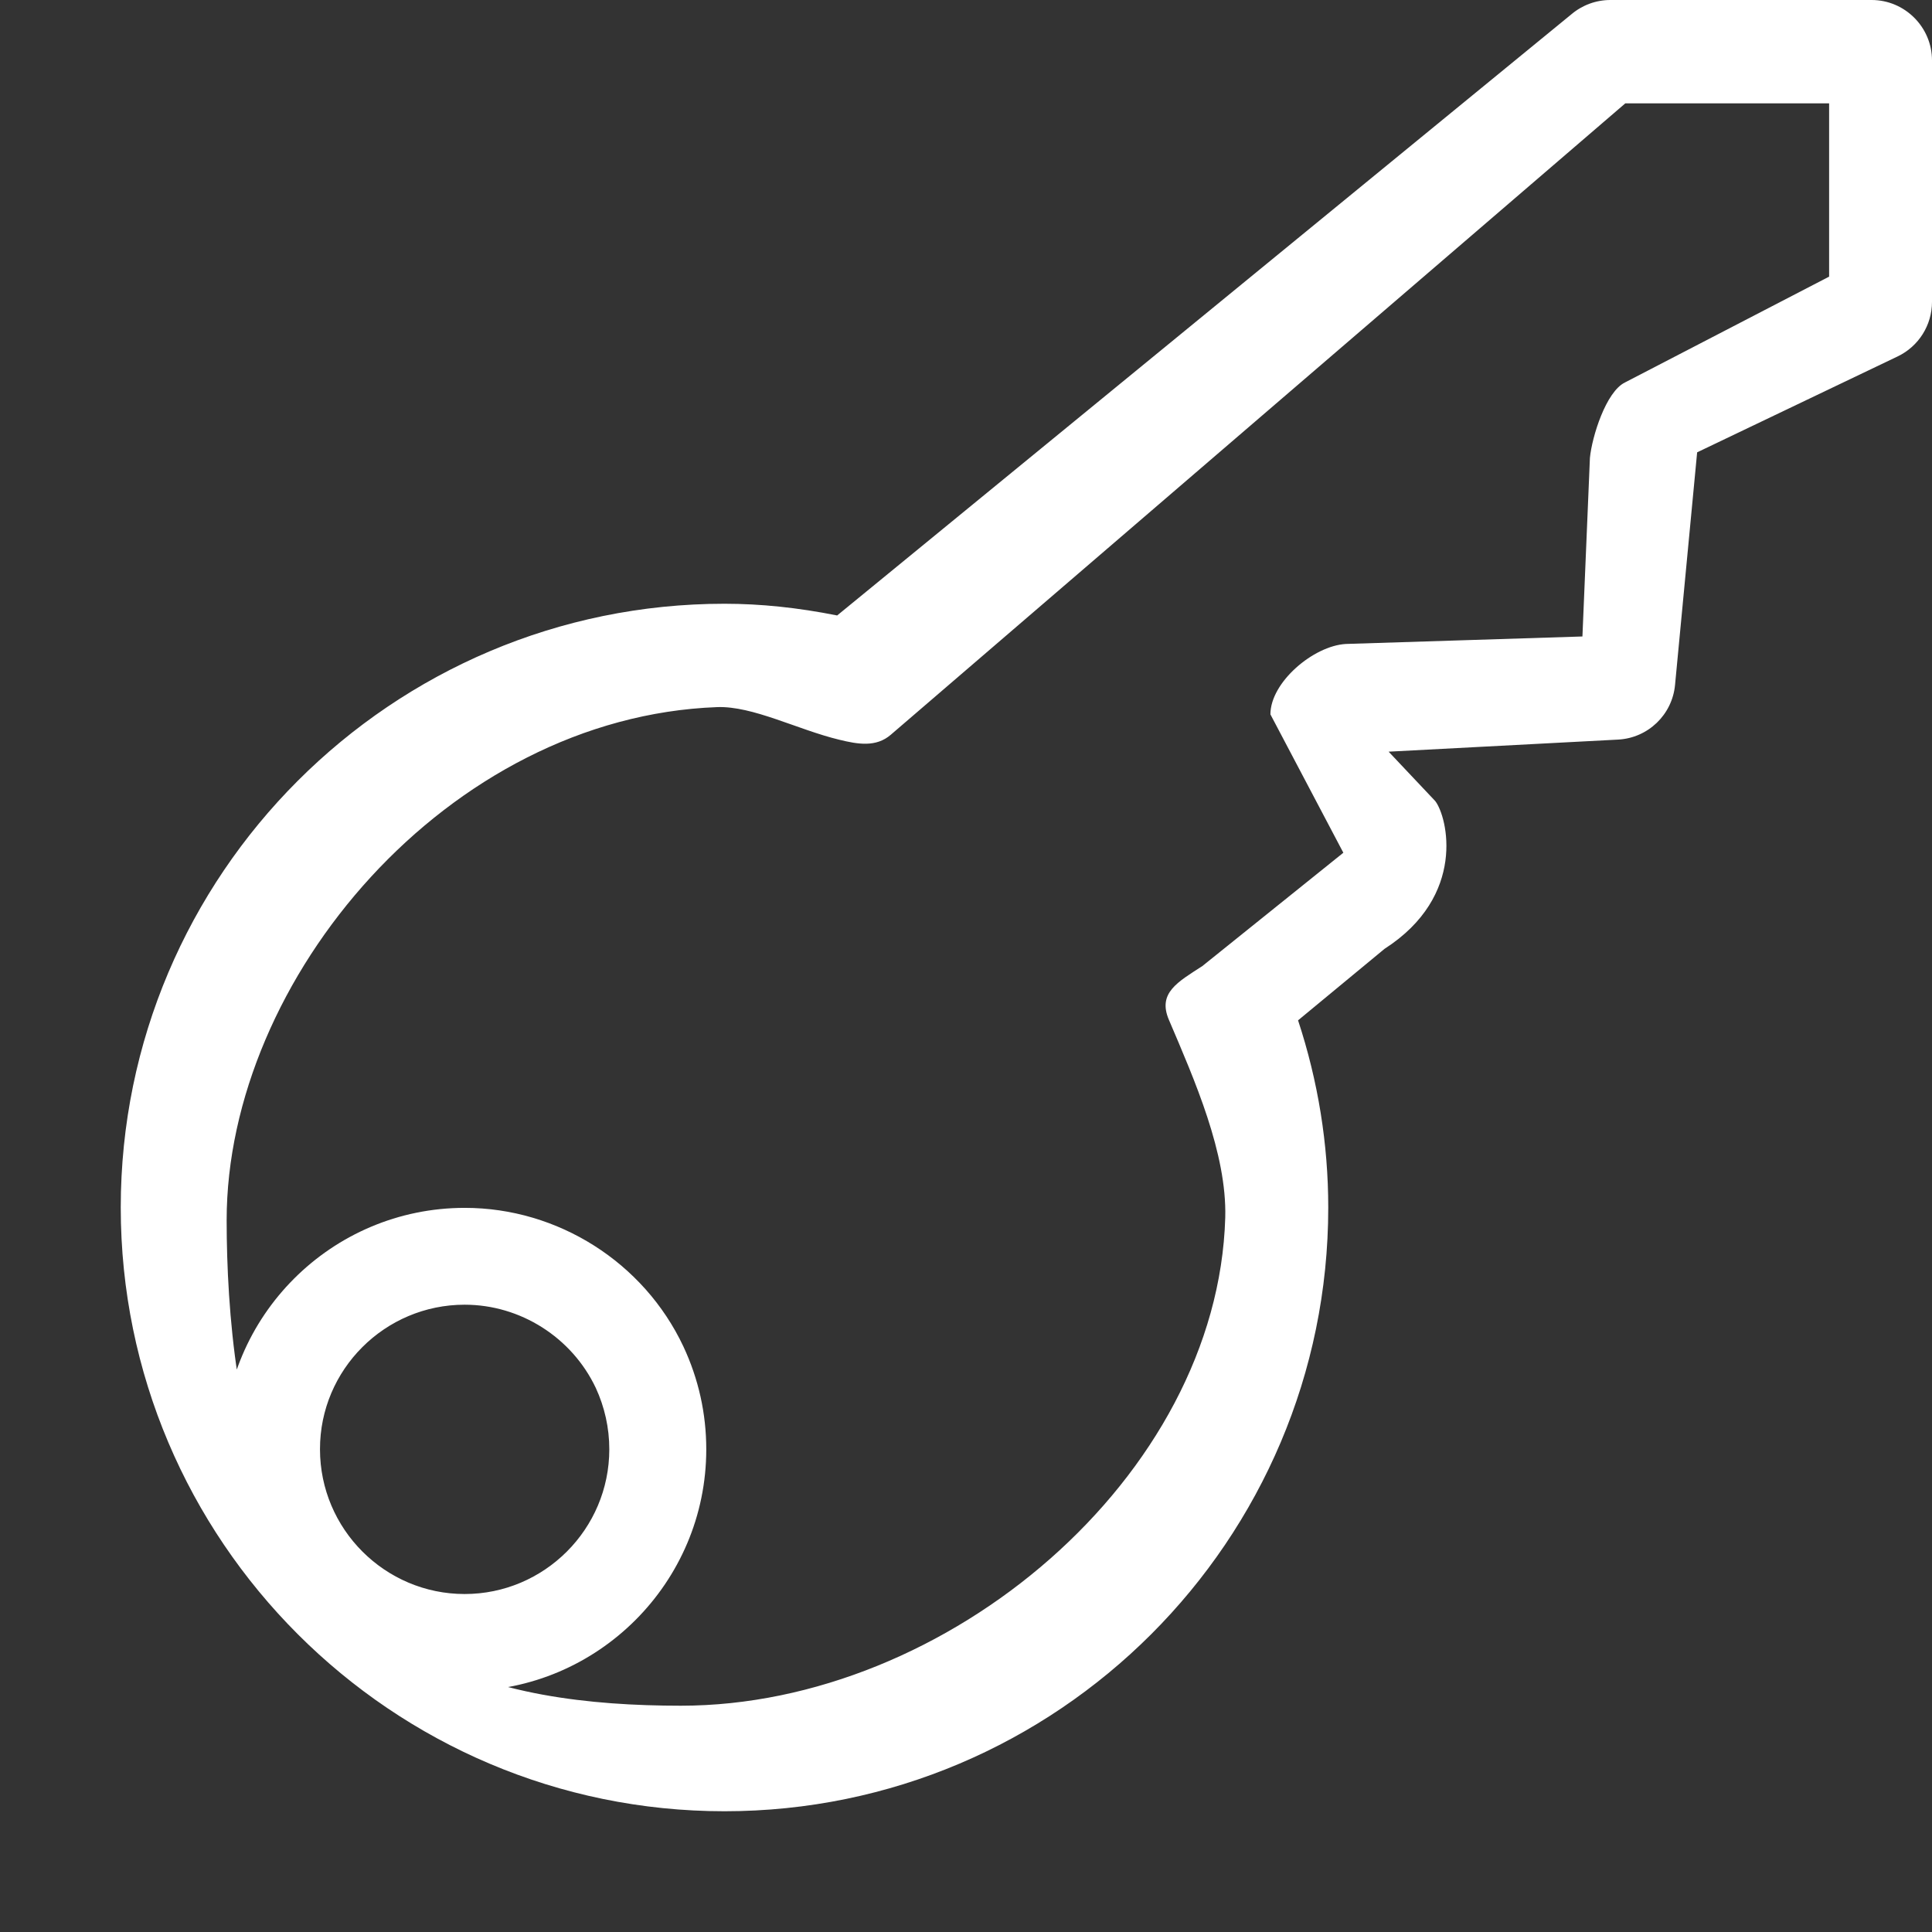 <svg version="1.1" xmlns="http://www.w3.org/2000/svg" xmlns:xlink="http://www.w3.org/1999/xlink" x="0px" y="0px" width="16px" height="16px" viewBox="0 0 16 16" enable-background="new 0 0 16 16" xml:space="preserve"><rect x="0" y="0" width="16" height="16" fill="#333333" stroke="none"/><path fill="#ffffff" d="M5.849,12.003c0-0.297-0.064-0.584-0.19-0.853c-0.328-0.696-1.039-1.147-1.81-1.147c-1.103,0-2,0.896-2,2c0,0.197,0.037,0.383,0.09,0.562c0.335,0.554,0.795,1.014,1.347,1.349c0.18,0.053,0.366,0.09,0.563,0.09C4.952,14.003,5.849,13.105,5.849,12.003z M3.848,10.805c0.462,0,0.888,0.271,1.086,0.689c0.073,0.158,0.112,0.331,0.112,0.508c0,0.662-0.539,1.199-1.198,1.199c-0.659,0-1.198-0.537-1.198-1.199C2.649,11.342,3.188,10.805,3.848,10.805z M15.5,0h-2.164c-0.118,0-0.232,0.042-0.322,0.118L6.933,5.097C6.607,5.032,6.3,5,6,5c-2.757,0-5,2.243-5,5s2.243,5,5,5s5-2.243,5-5c0-0.525-0.084-1.046-0.25-1.55l0.716-0.592c0.683-0.439,0.521-1.094,0.42-1.224L11.5,6.225l1.9-0.1c0.248-0.013,0.449-0.206,0.472-0.453l0.183-1.926l1.66-0.794C15.891,2.868,16,2.691,16,2.5v-2C16,0.225,15.775,0,15.5,0z M15.146,2.292l-1.688,0.875c-0.158,0.076-0.274,0.45-0.291,0.625l-0.062,1.479l-1.959,0.062c-0.268,0.015-0.625,0.317-0.625,0.583l0.604,1.146L9.958,8C9.755,8.132,9.585,8.222,9.68,8.445c0.213,0.5,0.481,1.106,0.467,1.638c-0.062,2.146-2.303,4.043-4.508,4.043c-0.757,0-1.574-0.092-2.179-0.459c-0.552-0.335-0.79-0.552-1.125-1.104c-0.367-0.604-0.458-1.701-0.458-2.457c0-2,1.833-4.167,4.062-4.25c0.295-0.011,0.667,0.187,1.011,0.27c0.155,0.038,0.305,0.064,0.427-0.041l6.083-5.229h1.688V2.292L15.146,2.292z"/></svg>